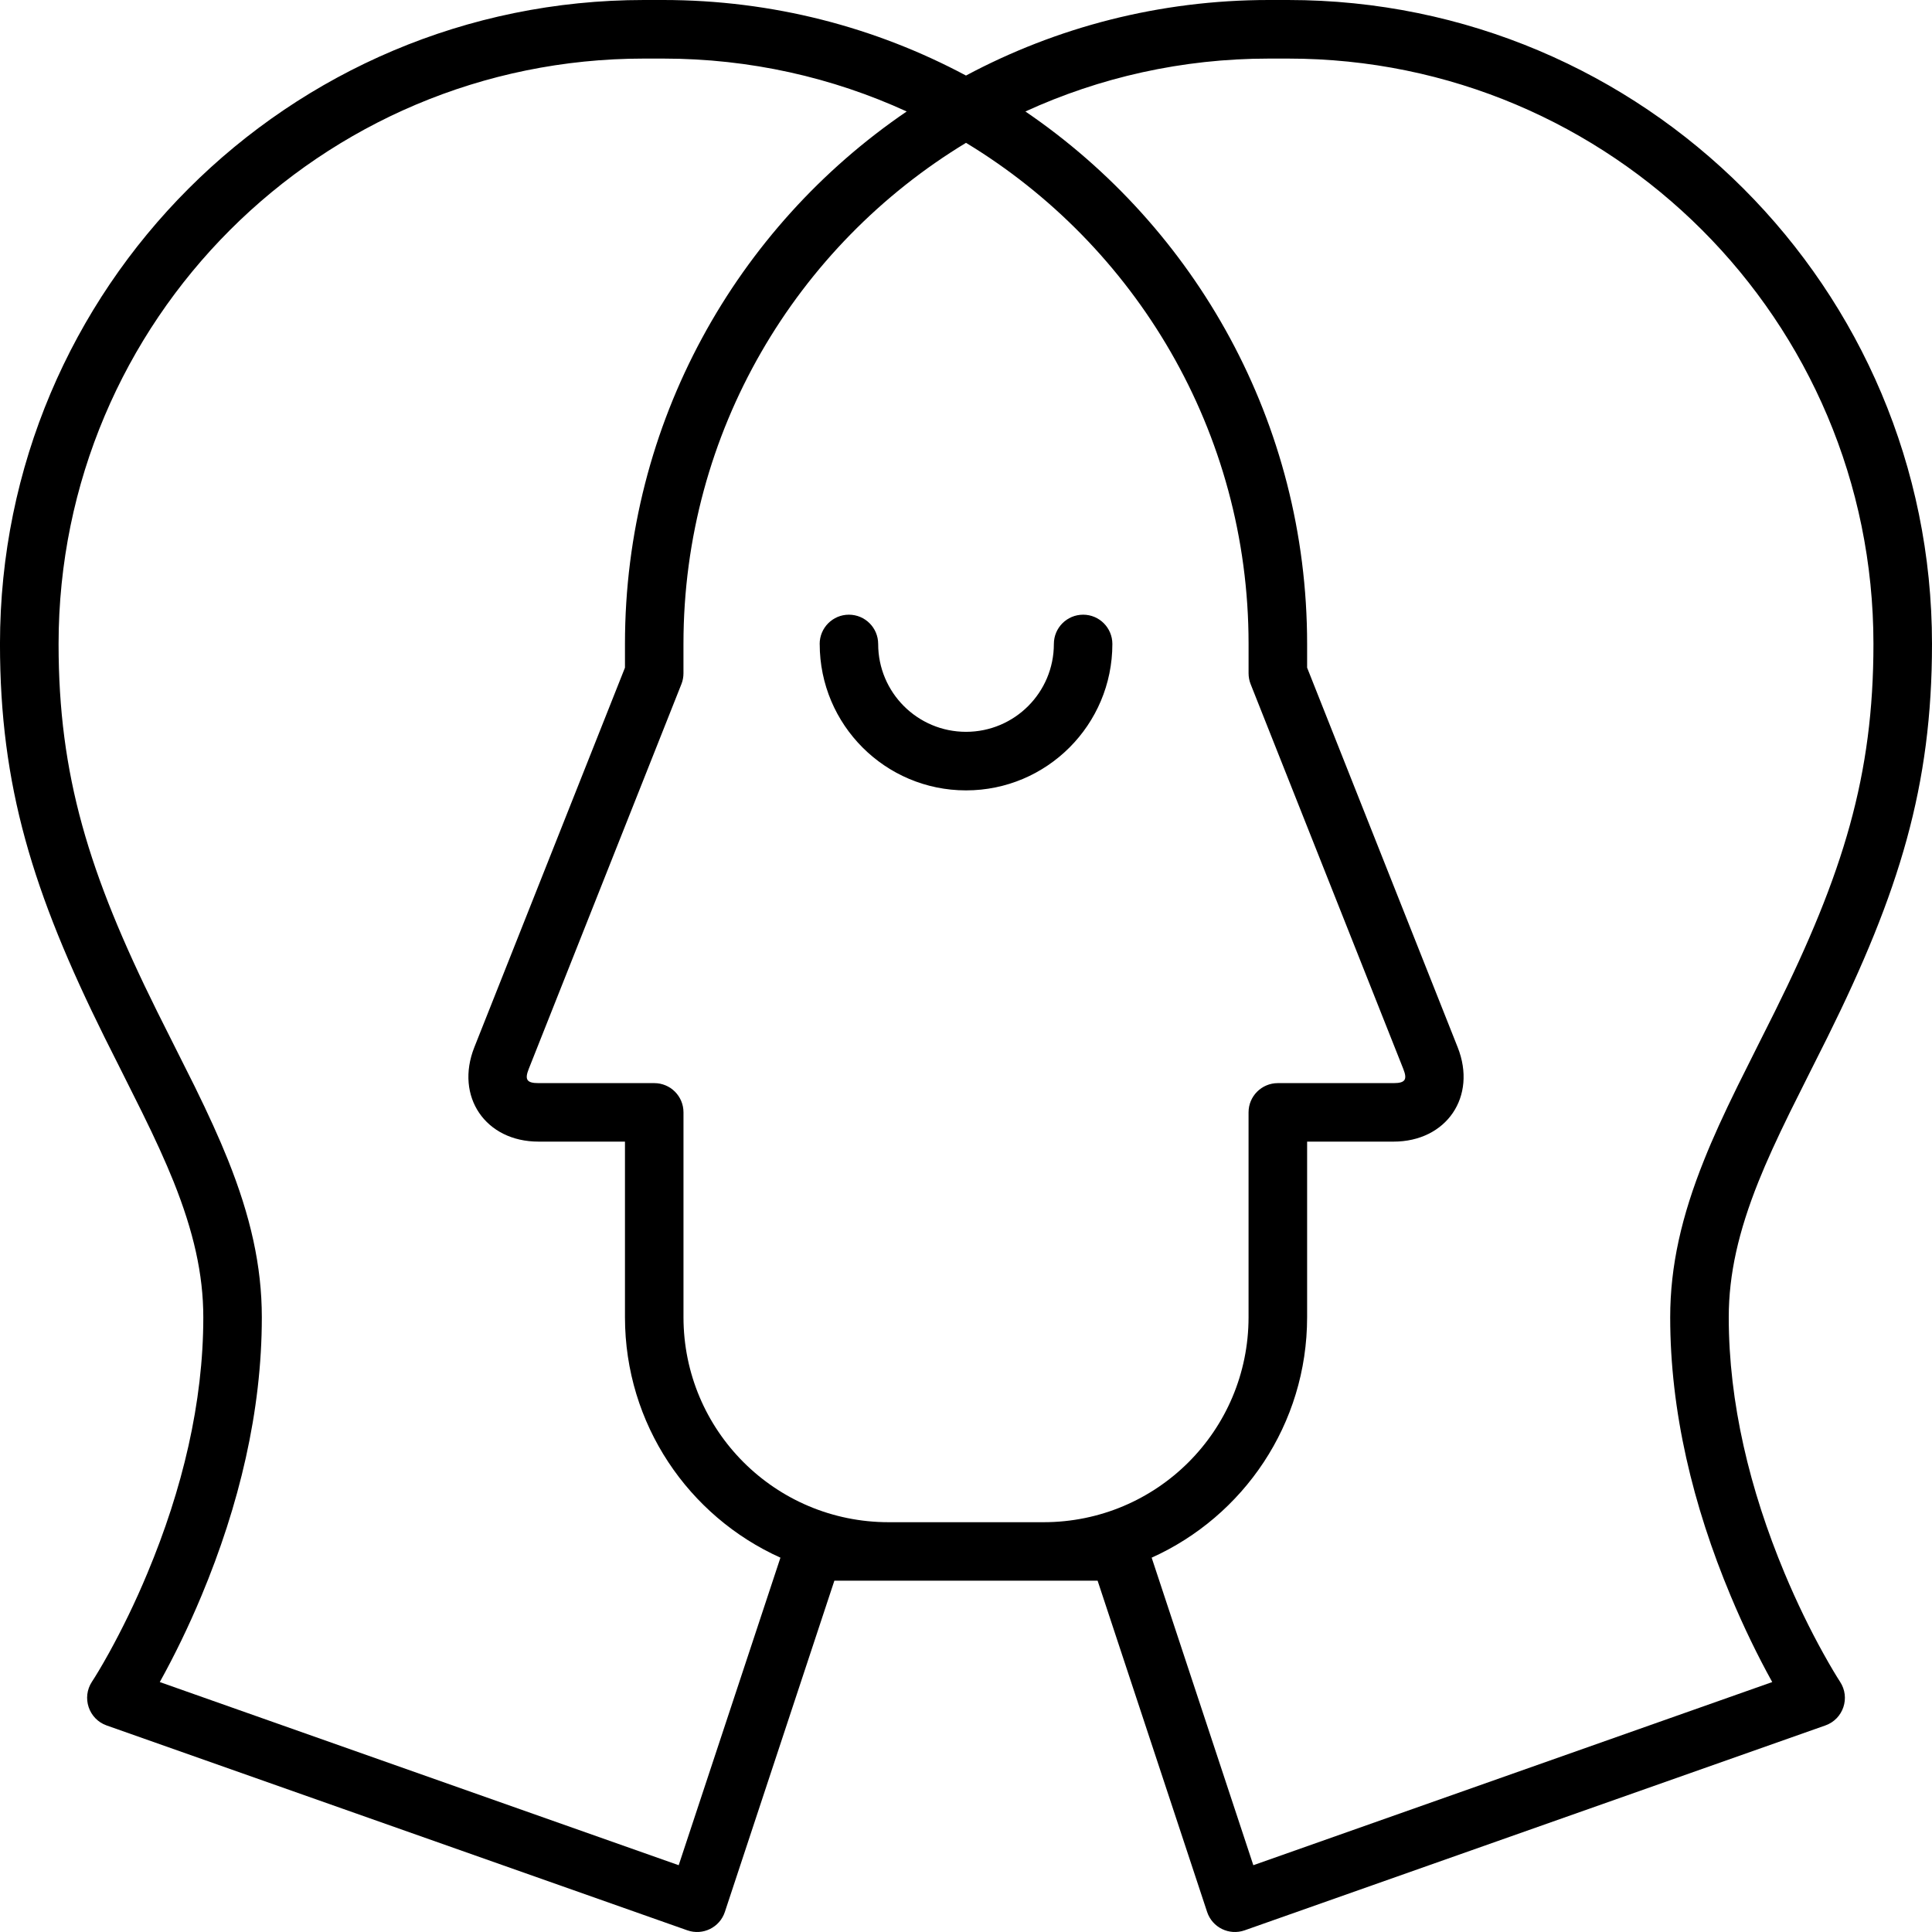 <?xml version="1.0" encoding="UTF-8"?> <svg xmlns="http://www.w3.org/2000/svg" viewBox="0 0 100 100" fill-rule="evenodd"><path d="m50 3.91c4.672-2.496 10.008-3.91 15.676-3.91h0.996c18.41 0 33.328 14.918 33.328 33.332 0 7.348-1.684 12.84-5.418 20.371-0.25 0.504-1.574 3.129-1.93 3.856-0.691 1.41-1.207 2.535-1.637 3.609-1.027 2.57-1.535 4.777-1.535 7.016 0 4.414 1.082 8.914 2.887 13.238 0.637 1.523 1.316 2.91 1.996 4.137 0.402 0.727 0.711 1.23 0.875 1.484 0.547 0.824 0.172 1.938-0.758 2.266l-30.059 10.605c-0.801 0.281-1.676-0.148-1.941-0.953l-5.668-17.145h-13.625l-5.668 17.145c-0.266 0.805-1.141 1.234-1.941 0.953l-30.059-10.605c-0.926-0.328-1.301-1.441-0.758-2.266 0.168-0.254 0.477-0.758 0.879-1.484 0.676-1.227 1.359-2.613 1.992-4.137 1.809-4.324 2.891-8.824 2.891-13.238 0-2.238-0.508-4.445-1.535-7.016-0.434-1.074-0.945-2.199-1.641-3.609-0.355-0.727-1.68-3.352-1.93-3.856-3.734-7.531-5.418-13.023-5.418-20.371 0-18.414 14.922-33.332 33.332-33.332h0.992c5.668 0 11.004 1.414 15.676 3.91zm4.012 74.879c5.867 0 10.613-4.742 10.613-10.613v-10.602c0-0.836 0.68-1.512 1.516-1.512h5.988c0.605 0 0.727-0.18 0.504-0.738l-7.902-19.918c-0.07-0.176-0.105-0.367-0.105-0.559v-1.52c0-10.996-5.859-20.625-14.625-25.934-8.766 5.309-14.625 14.938-14.625 25.934v1.52c0 0.191-0.035 0.383-0.105 0.559l-7.902 19.918c-0.223 0.559-0.102 0.738 0.504 0.738h5.992c0.836 0 1.512 0.676 1.512 1.512v10.602c0 5.871 4.75 10.613 10.617 10.613zm5.598 1.836 5.262 15.918 26.859-9.48c-0.004-0.012-0.012-0.023-0.02-0.035-0.73-1.32-1.457-2.809-2.137-4.438-1.953-4.668-3.125-9.543-3.125-14.406 0-2.664 0.59-5.242 1.754-8.141 0.461-1.156 1.008-2.348 1.73-3.82 0.363-0.742 1.691-3.375 1.934-3.867 3.547-7.152 5.102-12.227 5.102-19.023 0-16.742-13.559-30.301-30.297-30.301h-0.996c-4.496 0-8.766 0.98-12.602 2.738 8.801 5.996 14.582 16.102 14.582 27.559v1.23l7.793 19.648c1.012 2.551-0.578 4.883-3.32 4.883h-4.473v9.086c0 5.547-3.301 10.312-8.047 12.449zm-12.68-74.855c-3.84-1.758-8.105-2.738-12.605-2.738h-0.992c-16.738 0-30.301 13.559-30.301 30.301 0 6.797 1.555 11.871 5.102 19.023 0.246 0.492 1.57 3.125 1.938 3.867 0.723 1.473 1.266 2.664 1.73 3.82 1.16 2.898 1.75 5.477 1.75 8.141 0 4.863-1.172 9.738-3.121 14.406-0.68 1.629-1.41 3.117-2.141 4.438-0.004 0.012-0.012 0.023-0.02 0.035l26.859 9.48 5.266-15.918c-4.746-2.137-8.047-6.902-8.047-12.449v-9.086h-4.477c-2.742 0-4.332-2.332-3.32-4.883l7.797-19.648v-1.23c0-11.457 5.777-21.562 14.582-27.559zm-4.504 27.562c0-0.836 0.676-1.516 1.512-1.516 0.84 0 1.516 0.68 1.516 1.516 0 2.512 2.035 4.547 4.547 4.547s4.547-2.035 4.547-4.547c0-0.836 0.676-1.516 1.516-1.516 0.836 0 1.512 0.68 1.512 1.516 0 4.184-3.391 7.578-7.574 7.578s-7.574-3.394-7.574-7.578z"></path></svg> 
